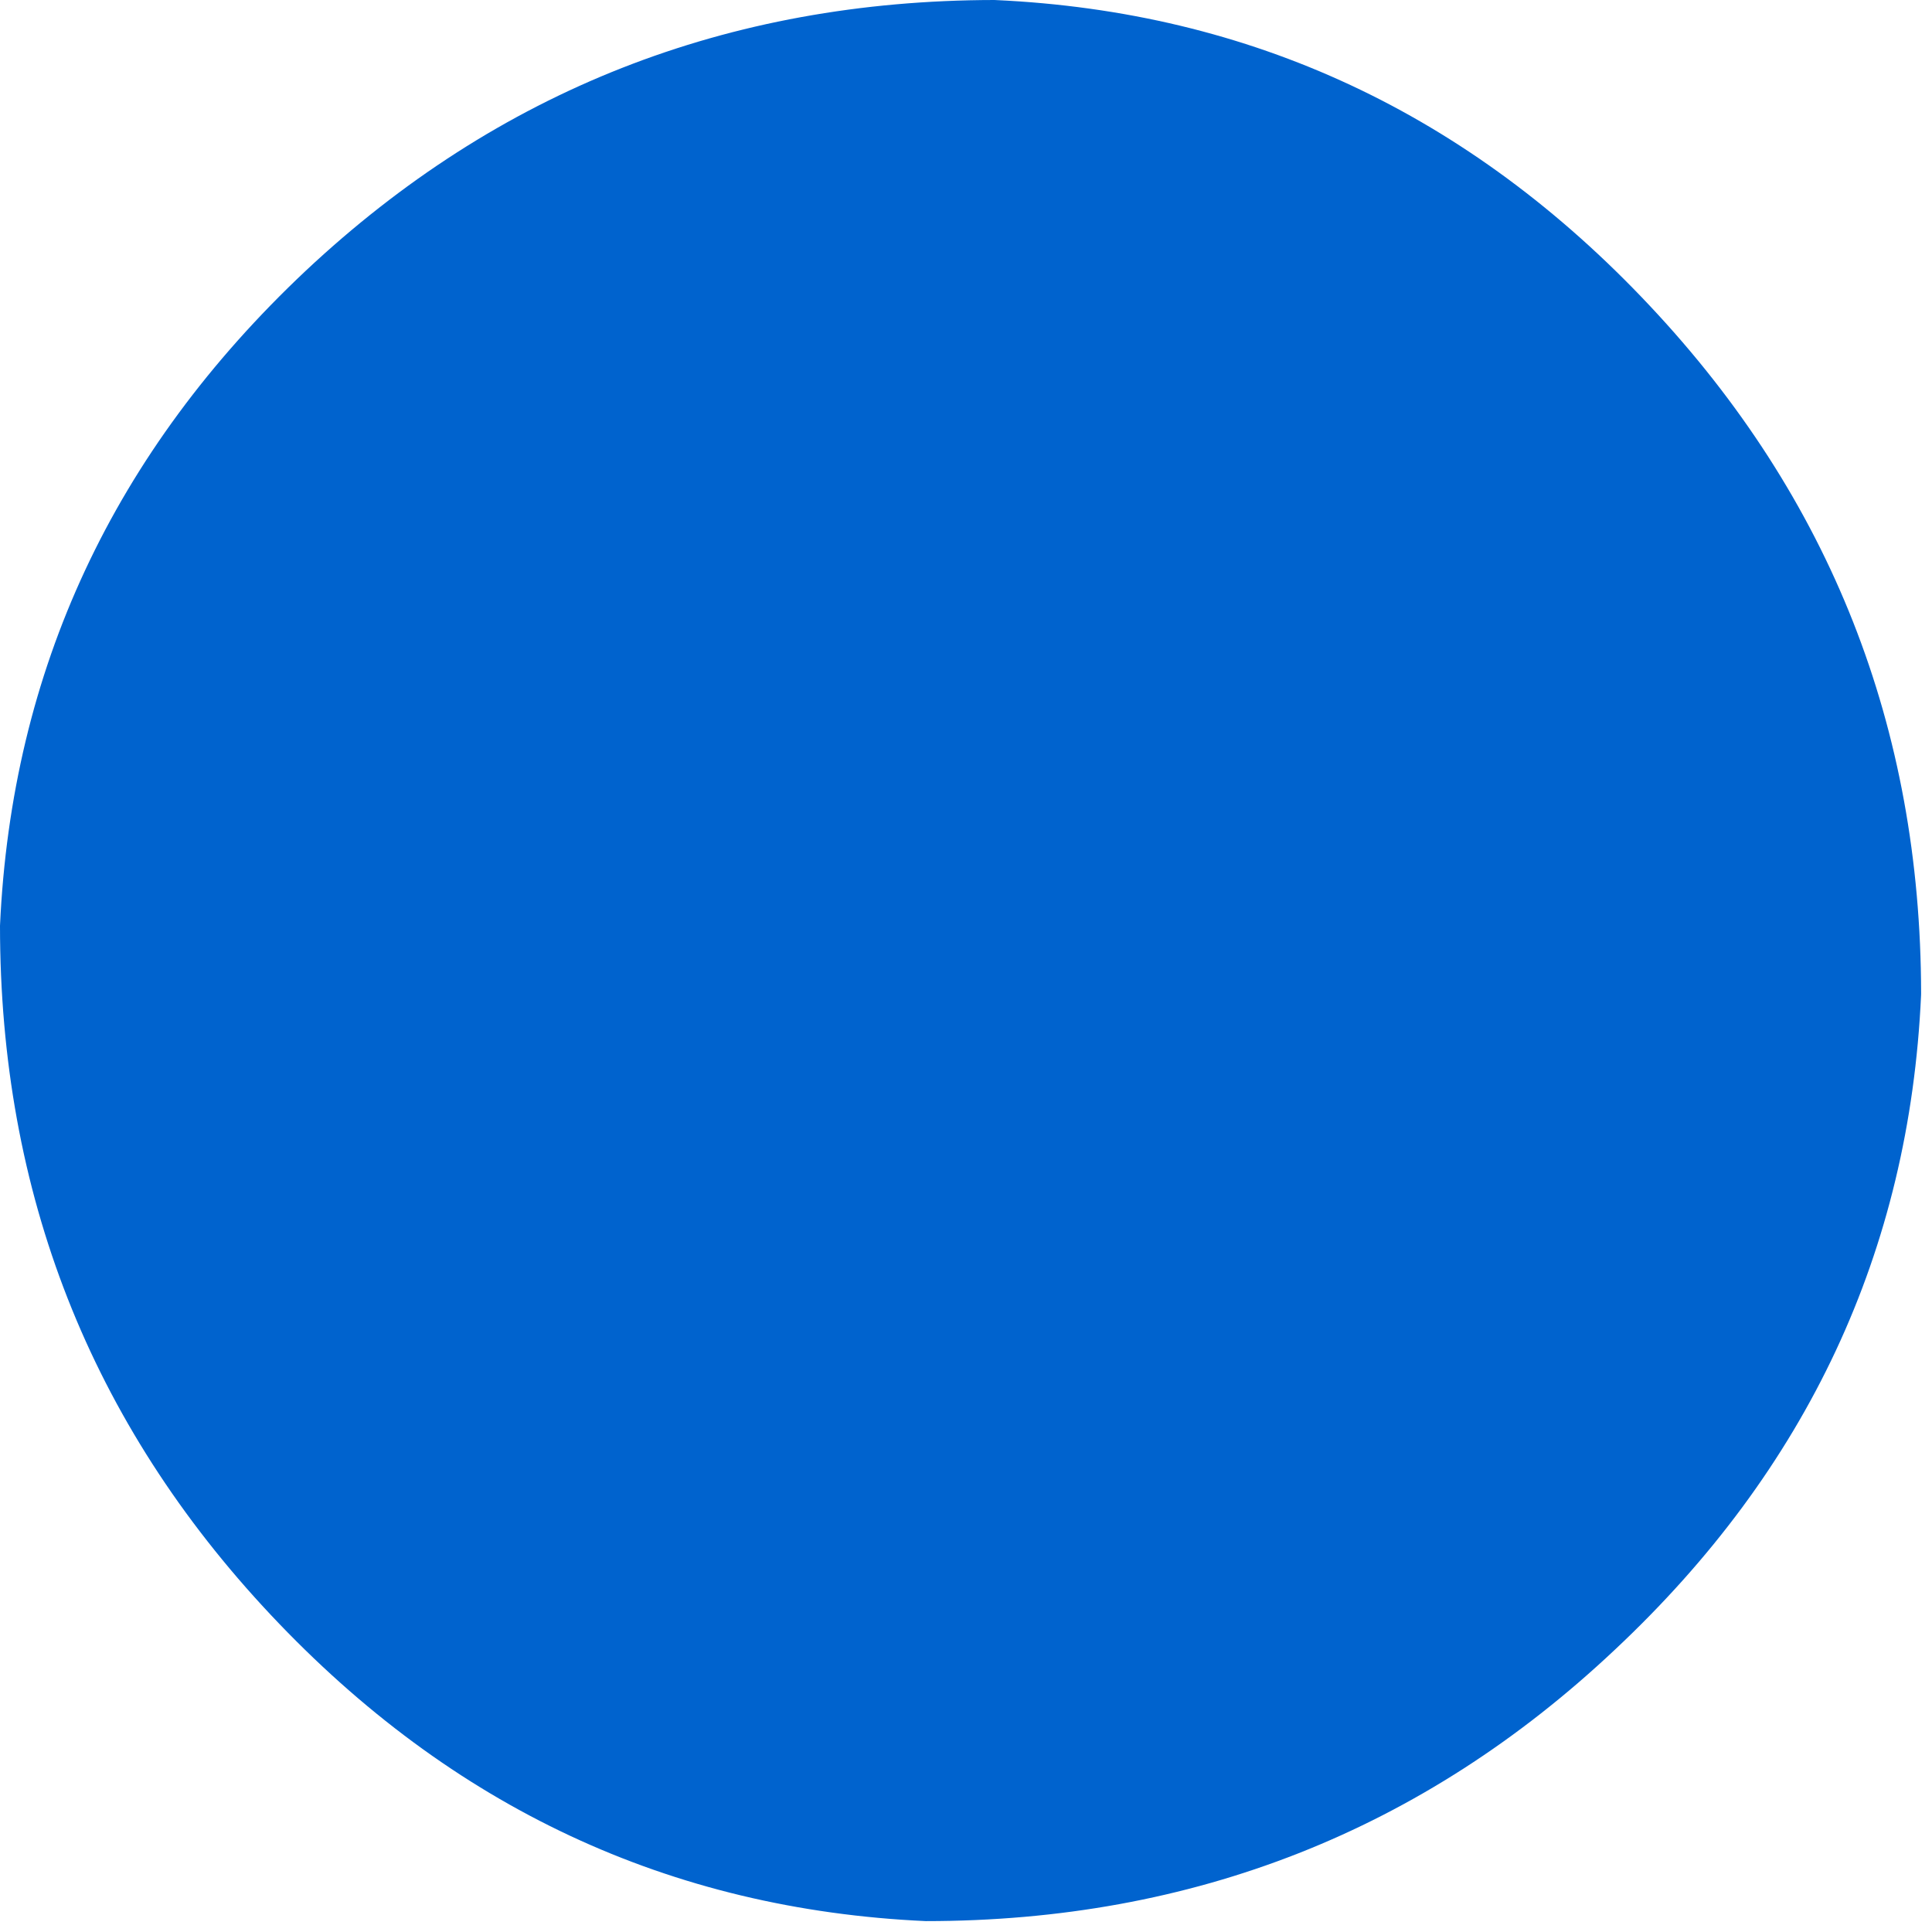 <?xml version="1.0"?>
<!DOCTYPE svg PUBLIC "-//W3C//DTD SVG 1.1//EN" "http://www.w3.org/Graphics/SVG/1.1/DTD/svg11.dtd">
<svg version='1.1' width='174px' height='174px' xmlns='http://www.w3.org/2000/svg' xmlns:xlink='http://www.w3.org/1999/xlink'>
	<g transform="translate(-157.575,-144.452)">
		<path d="M 157.575 227.827 Q 159.146 193.279 185.106 168.842 Q 211.06 144.5 247.123 144.452 Q 247.171 144.454 247.219 144.456 Q 281.767 146.027 306.156 171.988 Q 330.546 197.94 330.594 233.904 Q 330.592 234 330.59 234.096 Q 329.019 268.644 303.01 293.033 Q 277.063 317.471 240.954 317.471 Q 240.952 317.471 240.95 317.471 Q 206.402 315.902 181.965 289.894 Q 157.575 263.942 157.575 227.831 L 157.575 227.827" fill="#0063CE"/>
	</g>
</svg>
